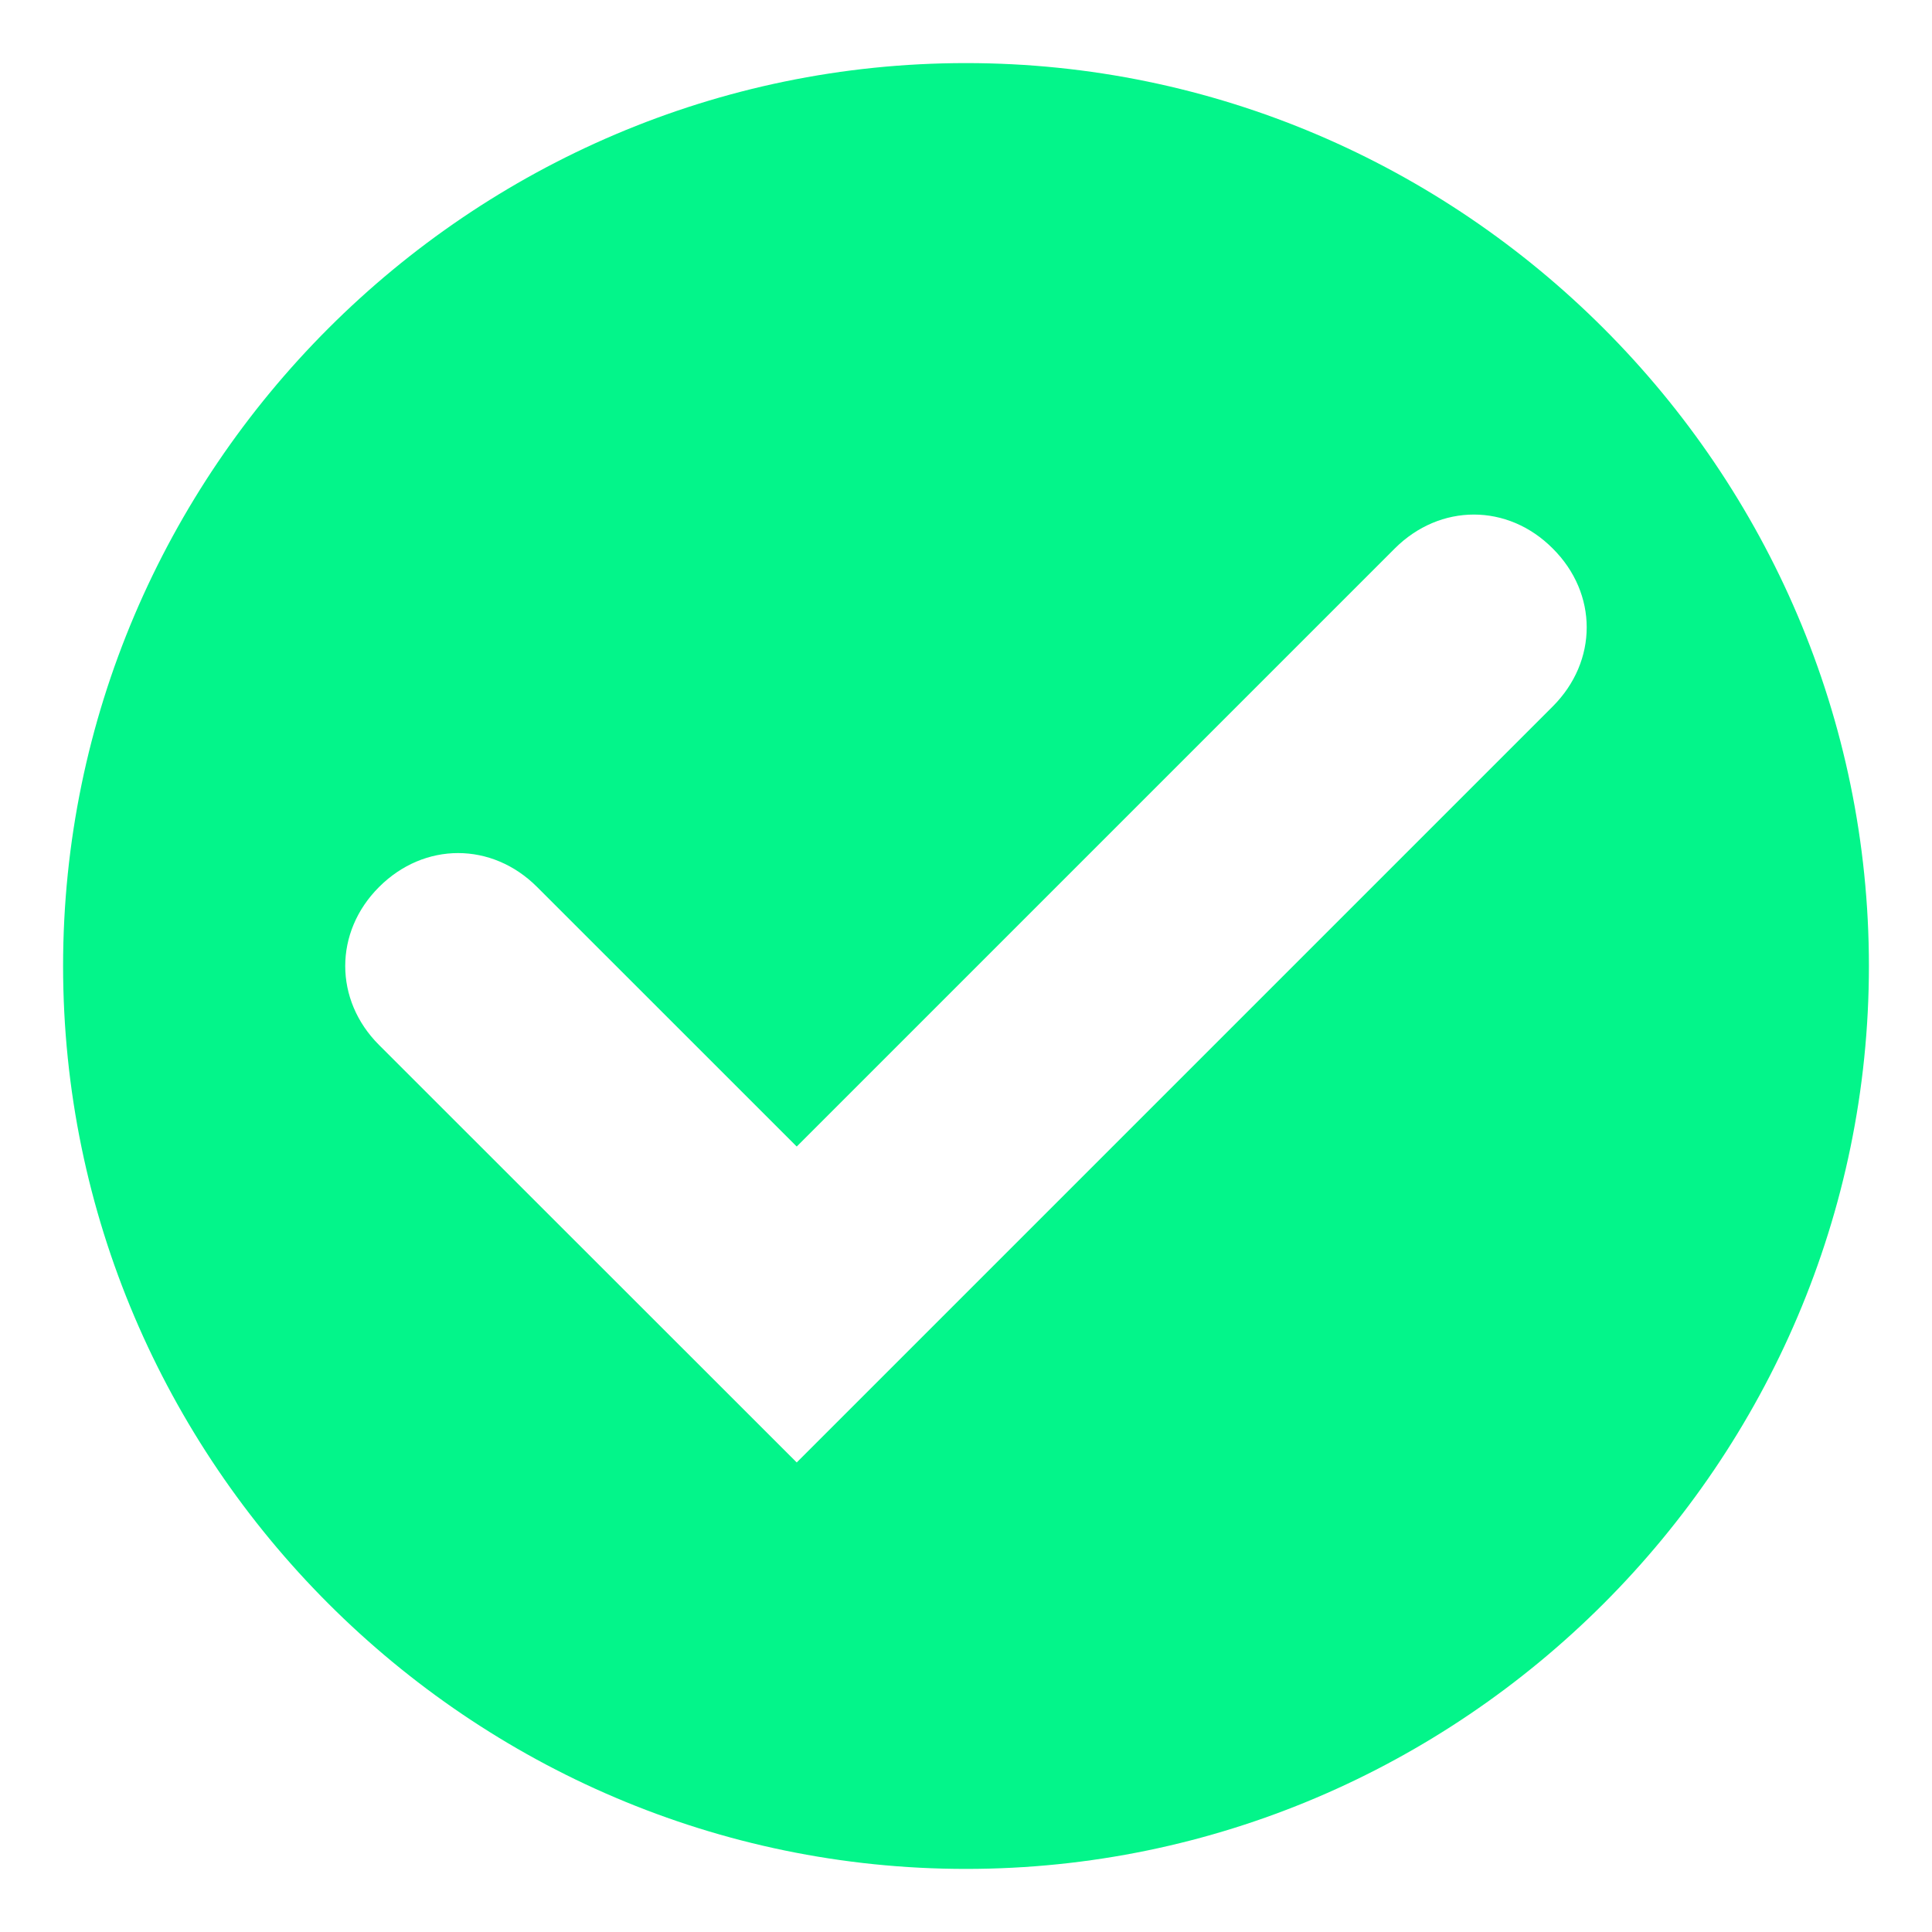 <svg width="29" height="29" viewBox="0 0 29 29" fill="none" xmlns="http://www.w3.org/2000/svg">
<path d="M23.307 10.604L11.959 21.952L5.689 15.685C5.013 15.01 5.013 13.99 5.689 13.315C6.368 12.635 7.384 12.635 8.063 13.315L11.959 17.21L20.936 8.233C21.616 7.554 22.632 7.554 23.307 8.233C23.987 8.909 23.987 9.924 23.307 10.604ZM14.5 0.947C7.048 0.947 0.947 7.048 0.947 14.5C0.947 21.952 7.048 28.053 14.5 28.053C21.952 28.053 28.053 21.952 28.053 14.5C28.053 7.048 21.952 0.947 14.5 0.947Z" fill="#03f58a"/>
</svg>
